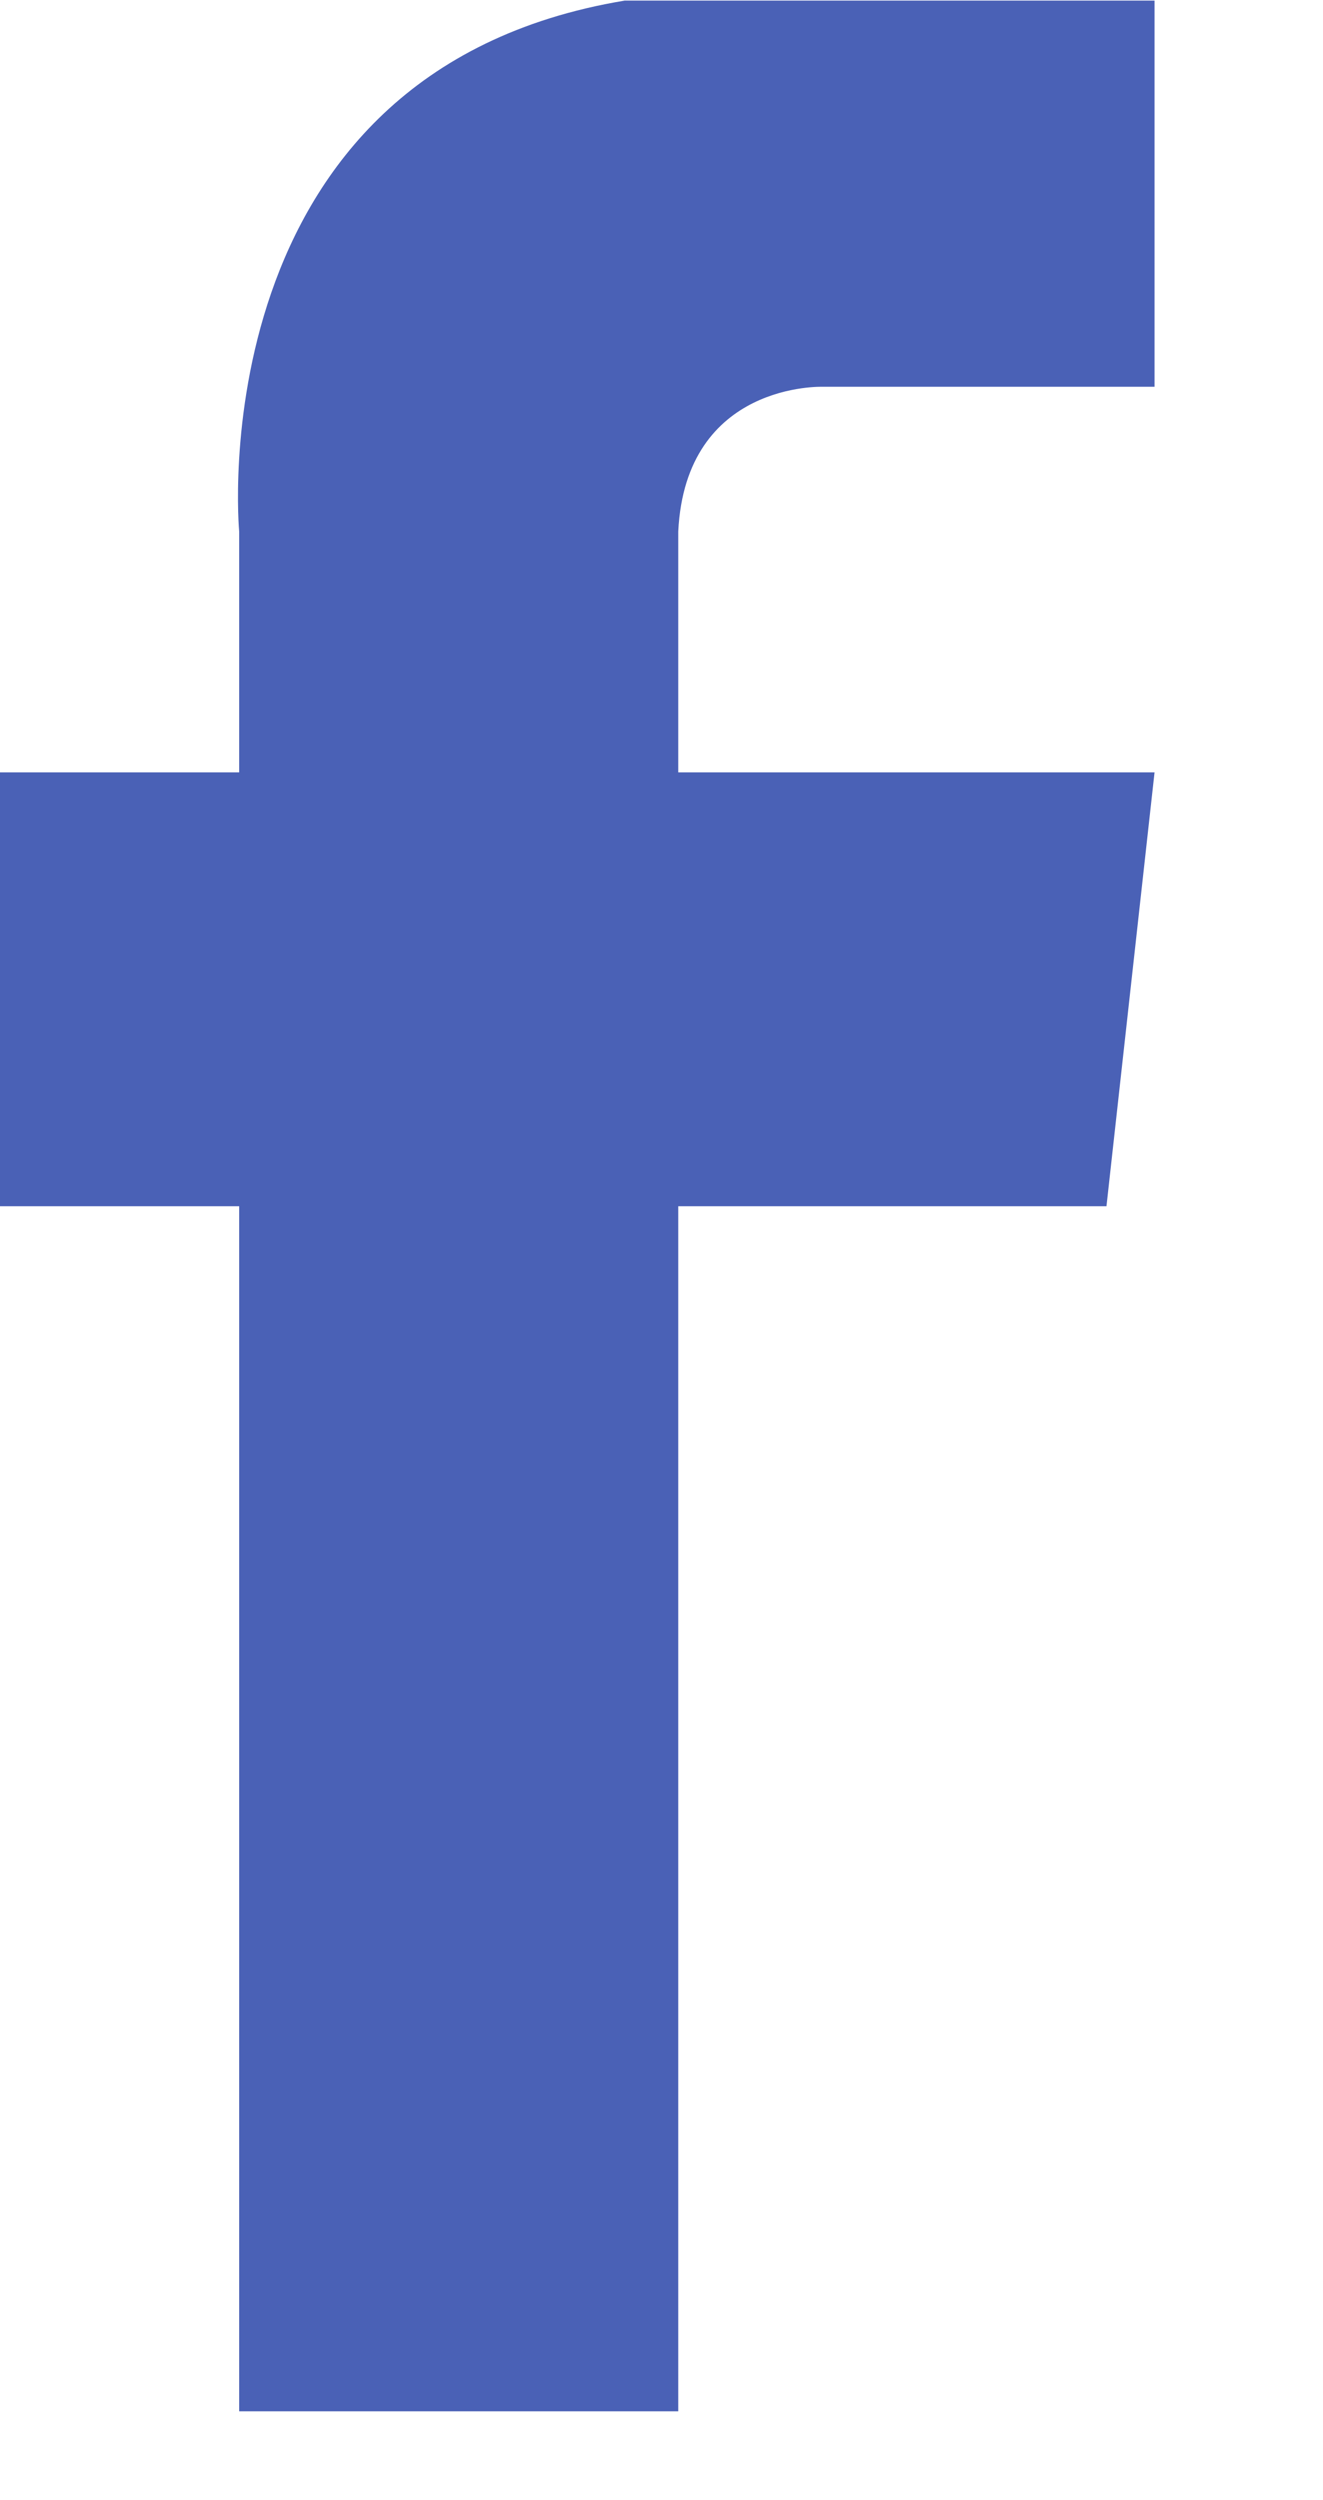 <svg xmlns="http://www.w3.org/2000/svg" preserveAspectRatio="xMidYMid" width="9" height="17" viewBox="0 0 9 17"><defs><style>.cls-2 { fill: #4a61b6; }</style></defs><path d="M4.614 3.614v1.638h3.24l-.327 2.95H4.614v8.194H1.627V8.202h-1.64v-2.95h1.64V3.614S1.335.488 4.25.004h3.604V2.63H5.598s-.934-.035-.984.984z" id="path-1" class="cls-2" fill-rule="evenodd"/></svg>